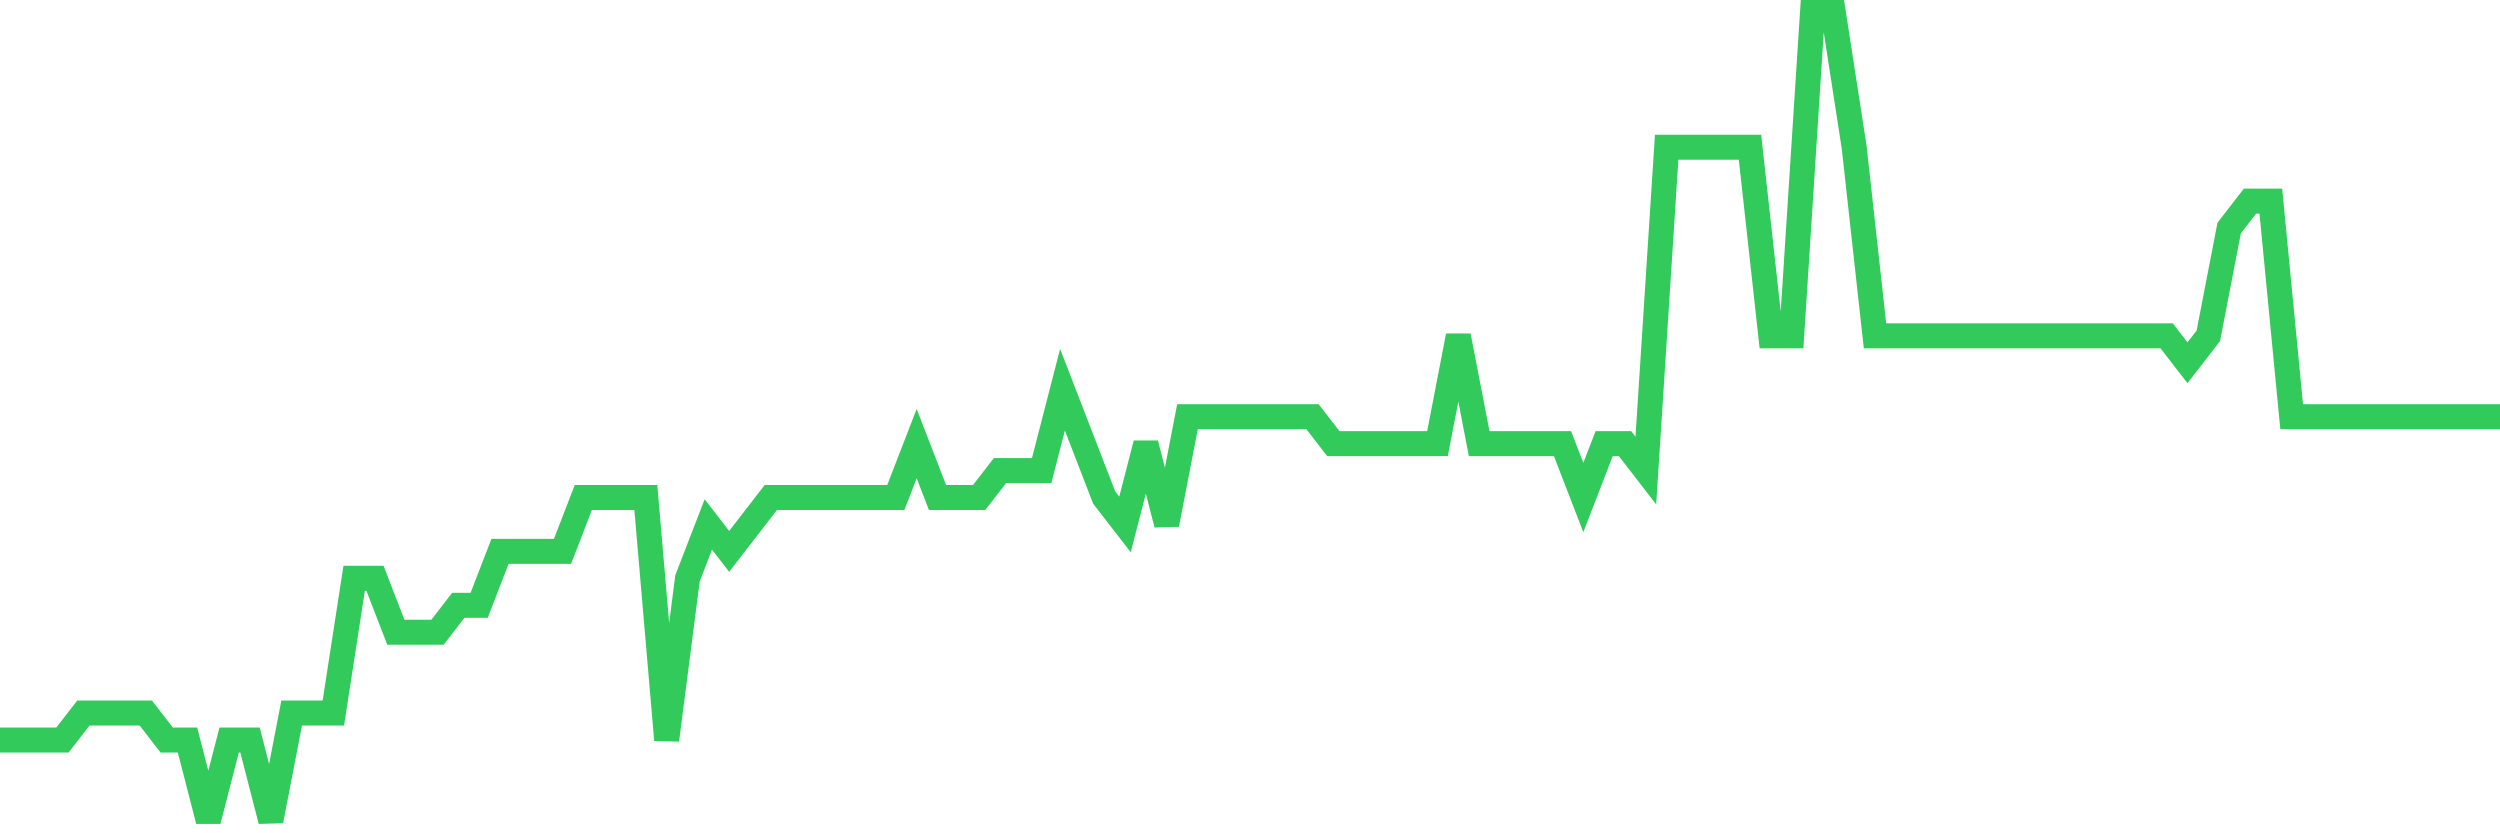 <svg
  xmlns="http://www.w3.org/2000/svg"
  xmlns:xlink="http://www.w3.org/1999/xlink"
  width="120"
  height="40"
  viewBox="0 0 120 40"
  preserveAspectRatio="none"
>
  <polyline
    points="0,35.52 1,35.52 2,35.52 3,35.52 4,34.227 5,34.227 6,34.227 7,34.227 8,35.52 9,35.52 10,39.4 11,35.52 12,35.52 13,39.4 14,34.227 15,34.227 16,34.227 17,27.76 18,27.76 19,30.347 20,30.347 21,30.347 22,29.053 23,29.053 24,26.467 25,26.467 26,26.467 27,26.467 28,23.88 29,23.88 30,23.88 31,23.88 32,35.52 33,27.76 34,25.173 35,26.467 36,25.173 37,23.88 38,23.88 39,23.88 40,23.88 41,23.88 42,23.88 43,23.88 44,21.293 45,23.88 46,23.88 47,23.88 48,22.587 49,22.587 50,22.587 51,18.707 52,21.293 53,23.88 54,25.173 55,21.293 56,25.173 57,20 58,20 59,20 60,20 61,20 62,20 63,20 64,21.293 65,21.293 66,21.293 67,21.293 68,21.293 69,21.293 70,16.12 71,21.293 72,21.293 73,21.293 74,21.293 75,21.293 76,23.88 77,21.293 78,21.293 79,22.587 80,7.067 81,7.067 82,7.067 83,7.067 84,7.067 85,16.12 86,16.12 87,0.6 88,0.6 89,7.067 90,16.12 91,16.12 92,16.12 93,16.12 94,16.12 95,16.12 96,16.12 97,16.12 98,16.12 99,16.12 100,16.12 101,16.12 102,16.12 103,16.12 104,16.12 105,17.413 106,16.12 107,10.947 108,9.653 109,9.653 110,20 111,20 112,20 113,20 114,20 115,20 116,20 117,20 118,20 119,20 120,20"
    fill="none"
    stroke="#32ca5b"
    stroke-width="1.2"
  >
  </polyline>
</svg>